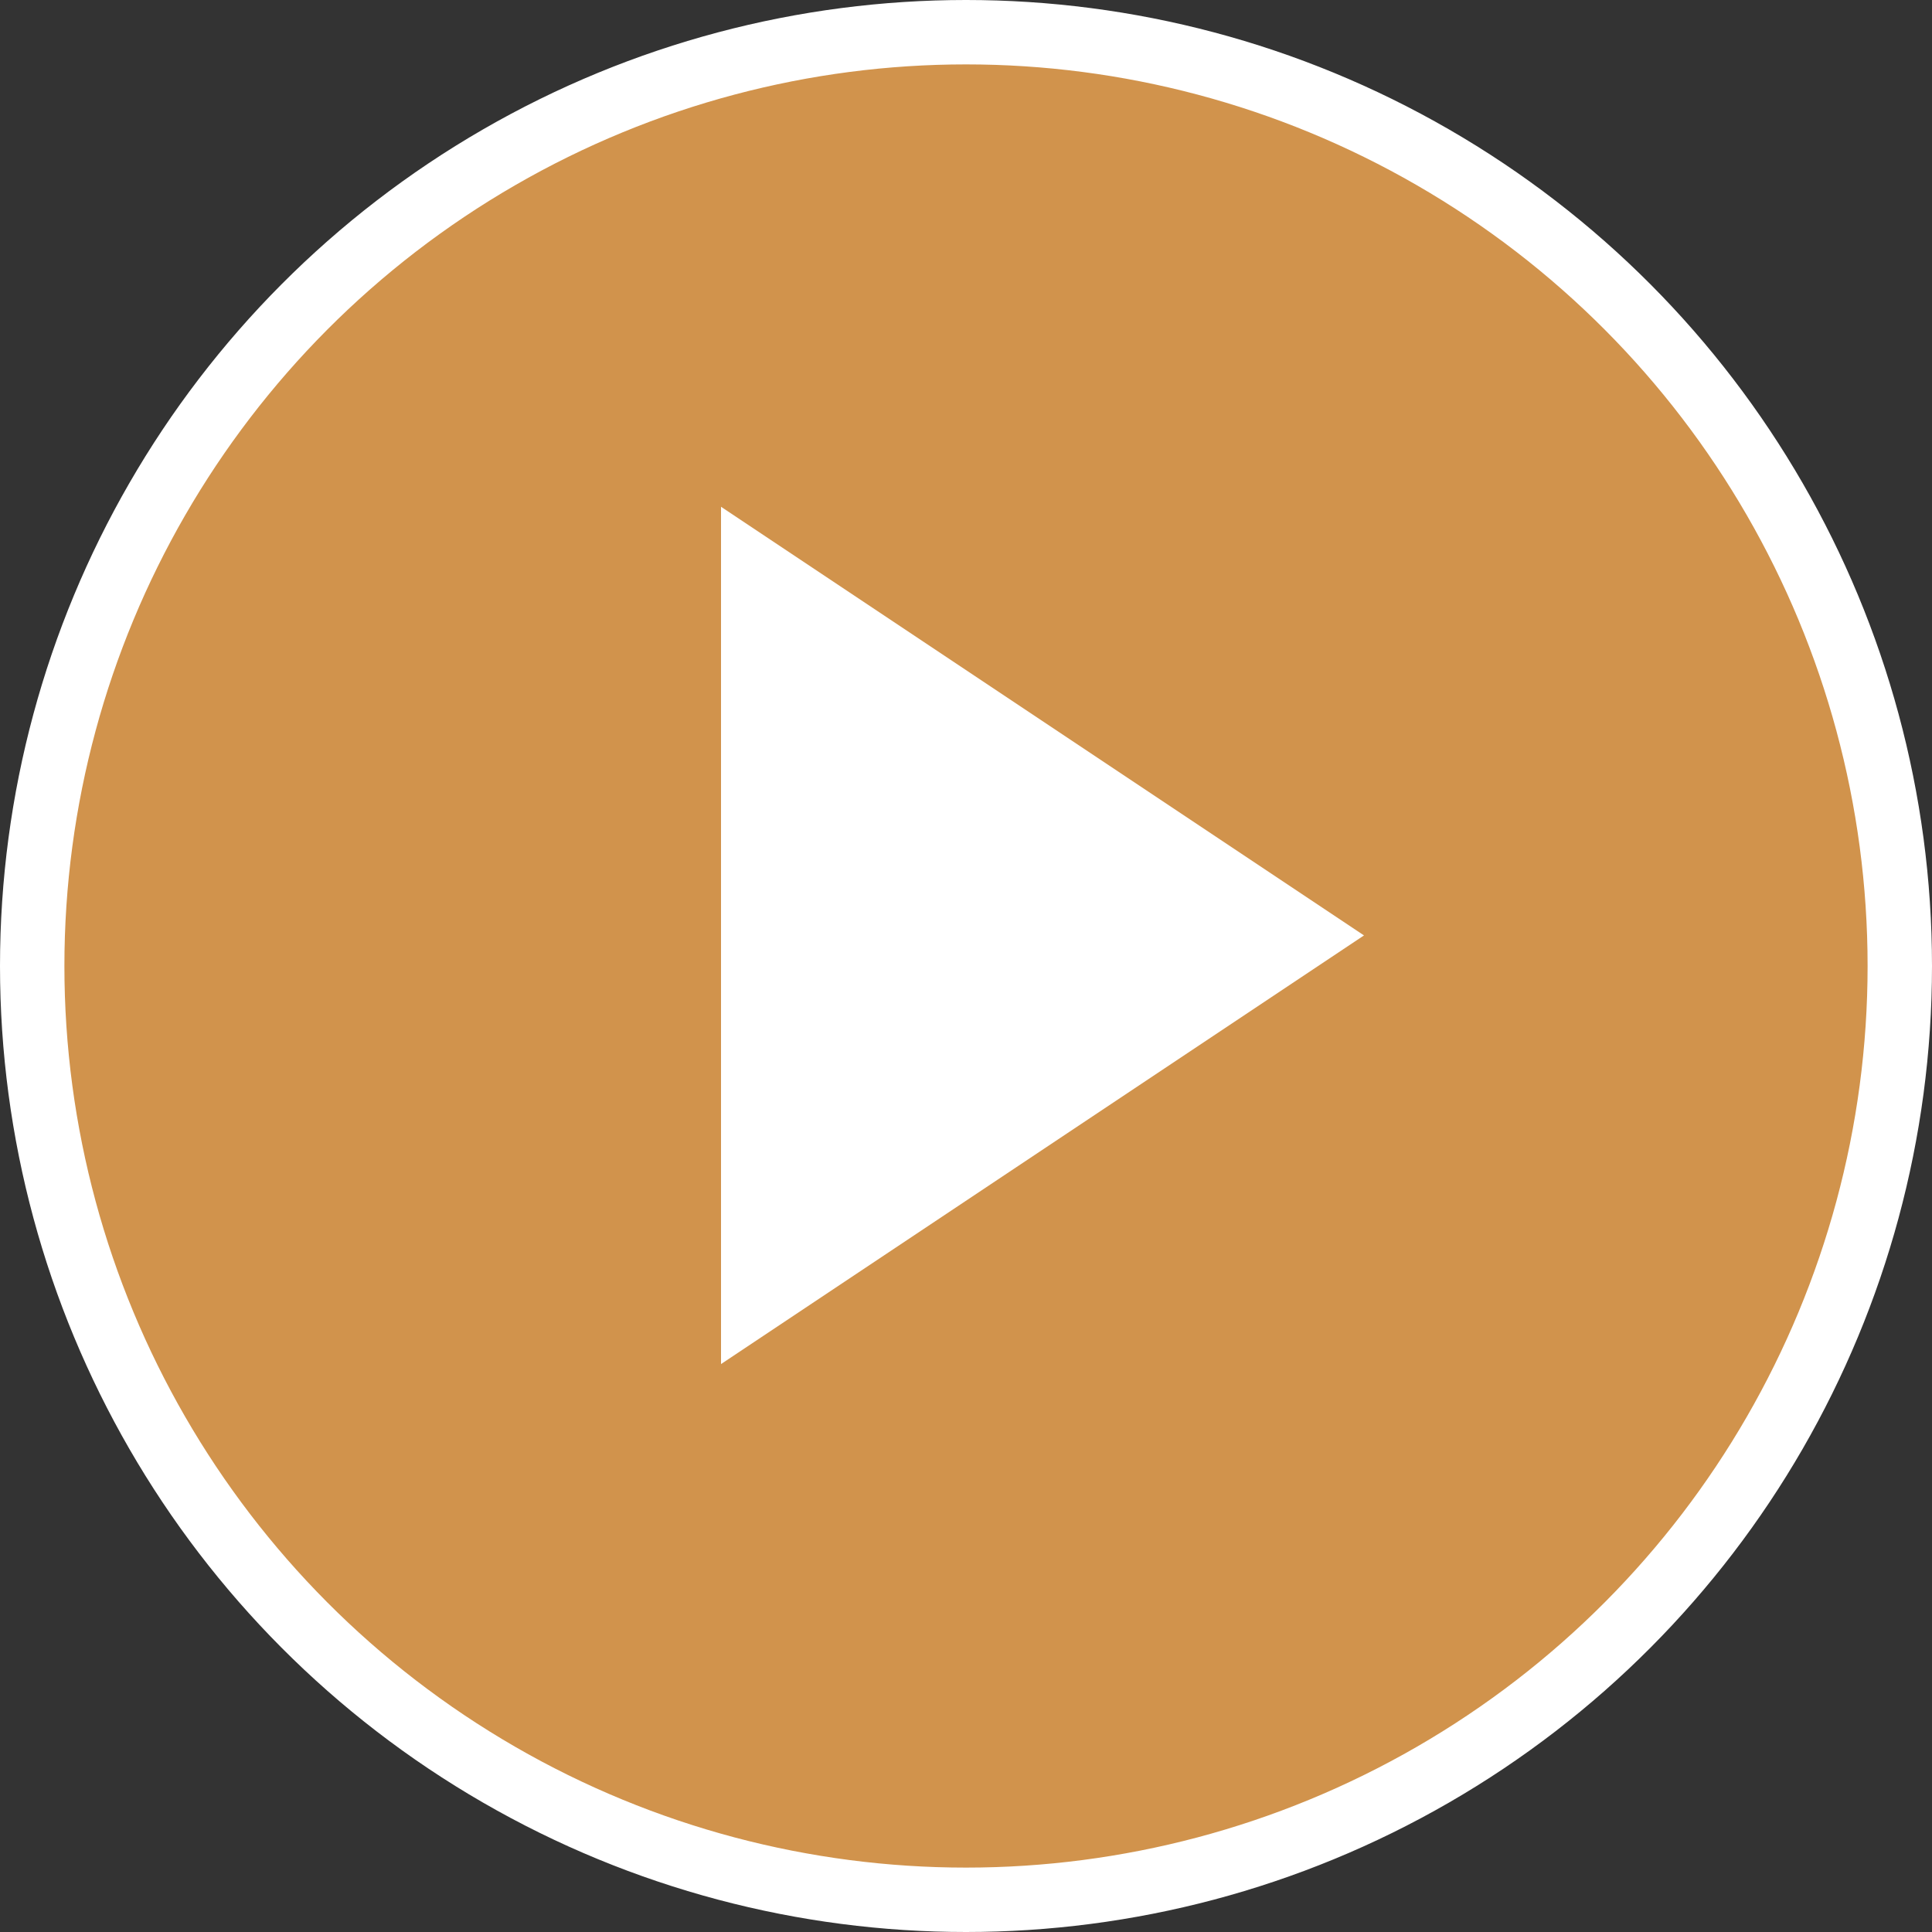 <svg xmlns="http://www.w3.org/2000/svg" width="30" height="30" viewBox="0 0 30 30">
  <rect x="0" y="0" width="30" height="30" fill="#333333" stroke="none"/>
  <g id="Group_2" data-name="Group 2" transform="translate(-277.5 -690.5)">
    <rect id="Rectangle" width="29" height="29" rx="14.5" transform="translate(278 691)" fill="#f7aa53" opacity="0.803"/>
    <g id="Group_9" data-name="Group 9" transform="translate(278 691)">
      <circle id="Oval" cx="14.5" cy="14.5" r="14.5" transform="translate(0 0)" fill="none" stroke="#fff" stroke-miterlimit="10" stroke-width="1"/>
      <path id="Triangle" d="M6.656,0l6.656,9.984H0Z" transform="translate(20.68 7.369) rotate(90)" fill="#fff"/>
    </g>
  </g>
</svg>
